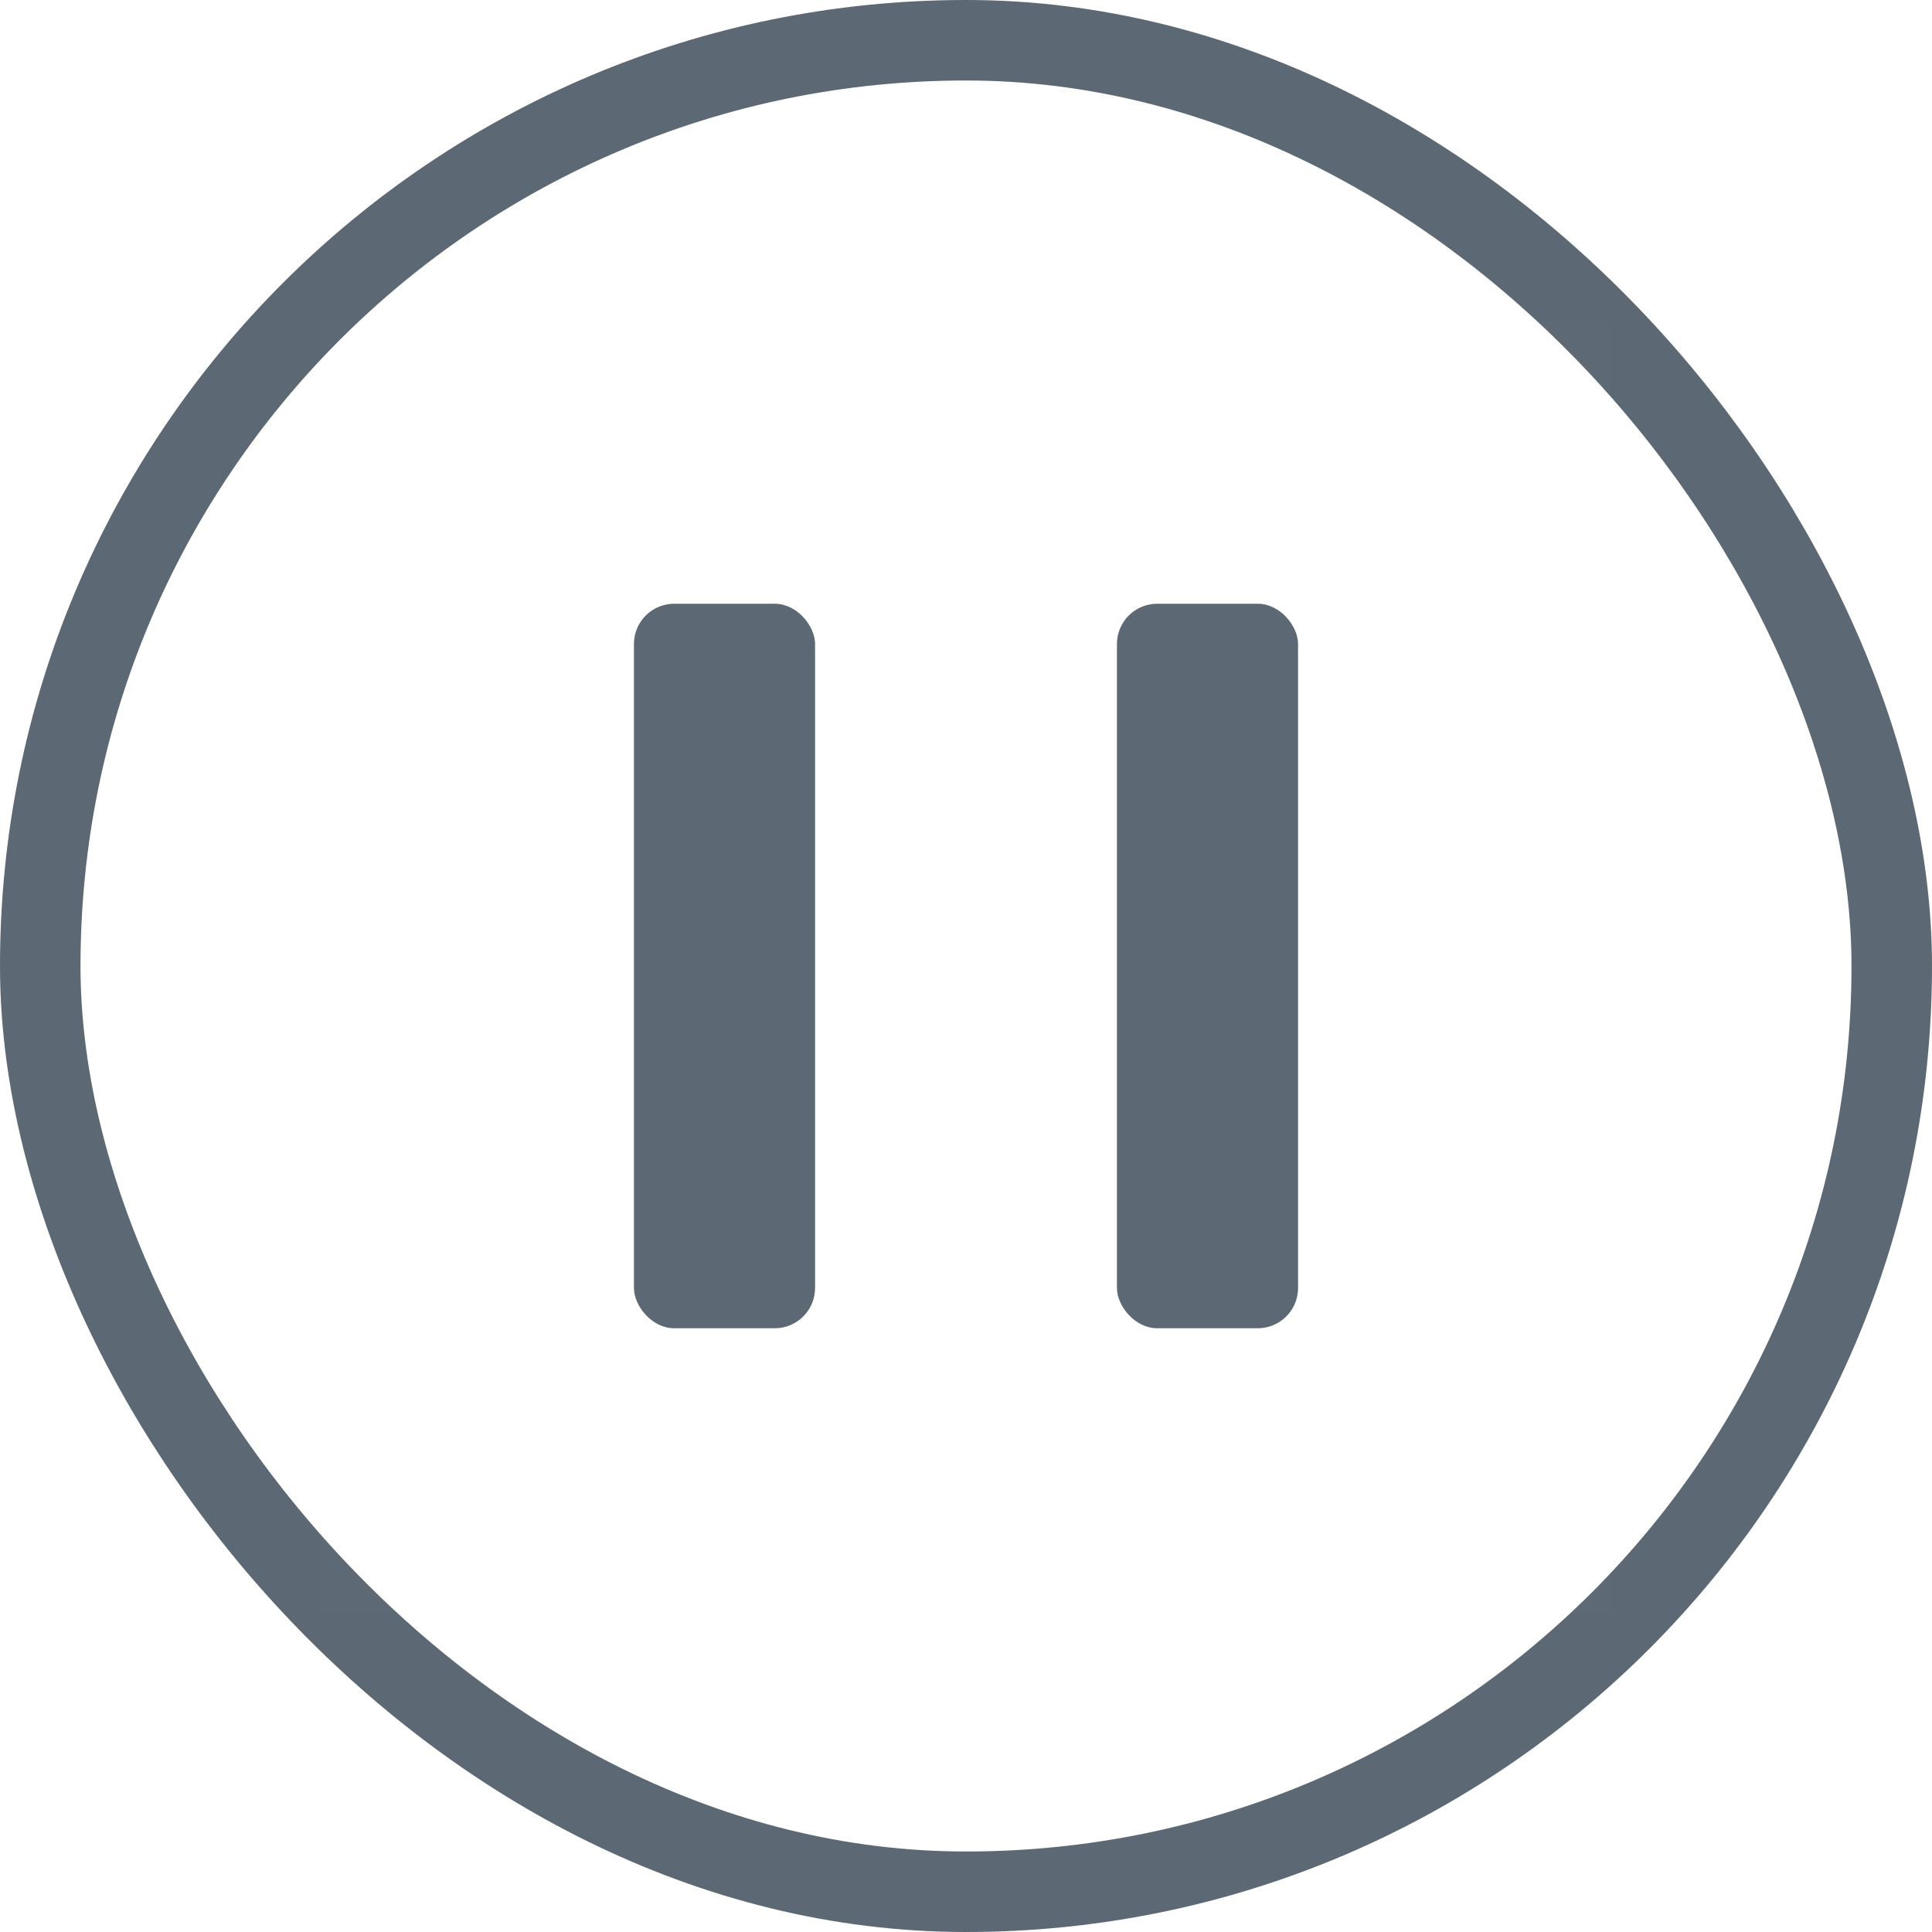 <svg width="48" height="48" viewBox="0 0 48 48" fill="none" xmlns="http://www.w3.org/2000/svg">
<rect x="1" y="1" width="46" height="46" rx="23" stroke="#5C6873" stroke-width="2"/>
<rect opacity="0.01" x="8" y="8" width="32" height="32" fill="#D8D8D8"/>
<rect x="15.75" y="15" width="4.5" height="18" rx="1" fill="#5C6873"/>
<rect x="27.75" y="15" width="4.5" height="18" rx="1" fill="#5C6873"/>
</svg>

